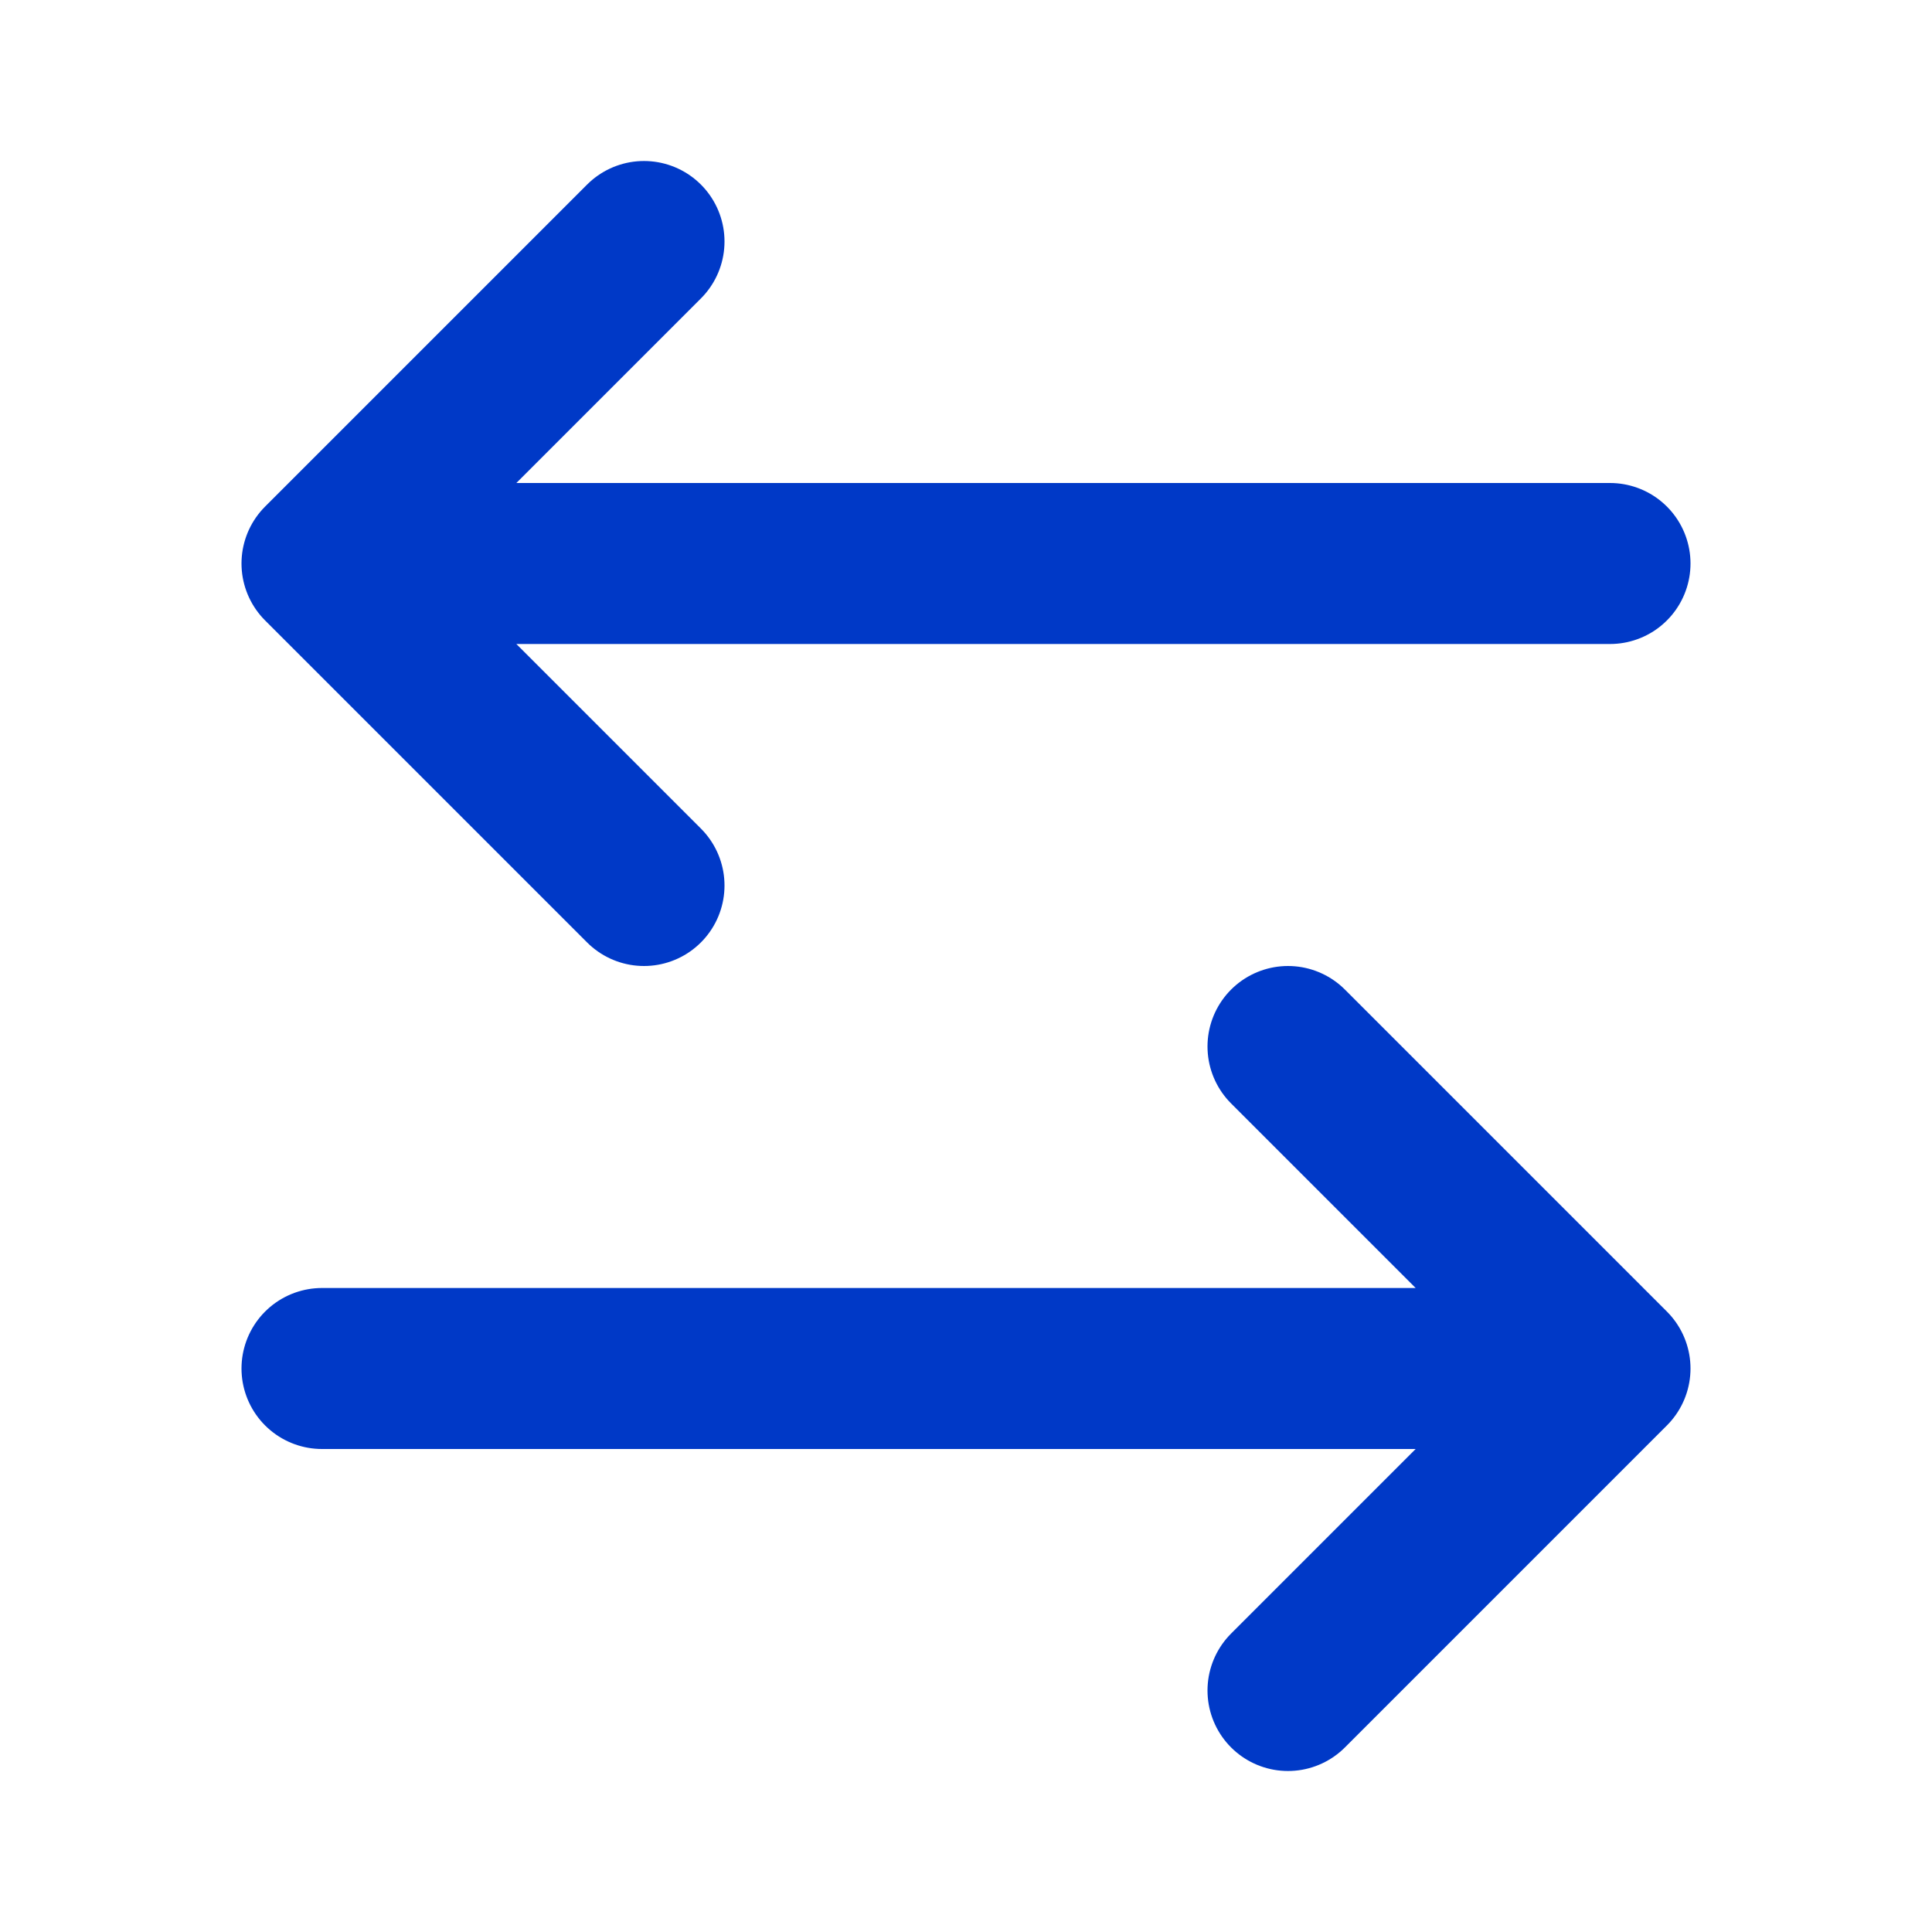 <svg width="24" height="24" viewBox="0 0 24 24" fill="none" xmlns="http://www.w3.org/2000/svg">
<g id="switch-horizontal-02">
<path id="Icon" d="M4 17H20M20 17L16 13M20 17L16 21M20 7H4M4 7L8 3M4 7L8 11" stroke="#0039C7" stroke-width="2" stroke-linecap="round" stroke-linejoin="round"/>
</g>
</svg>
